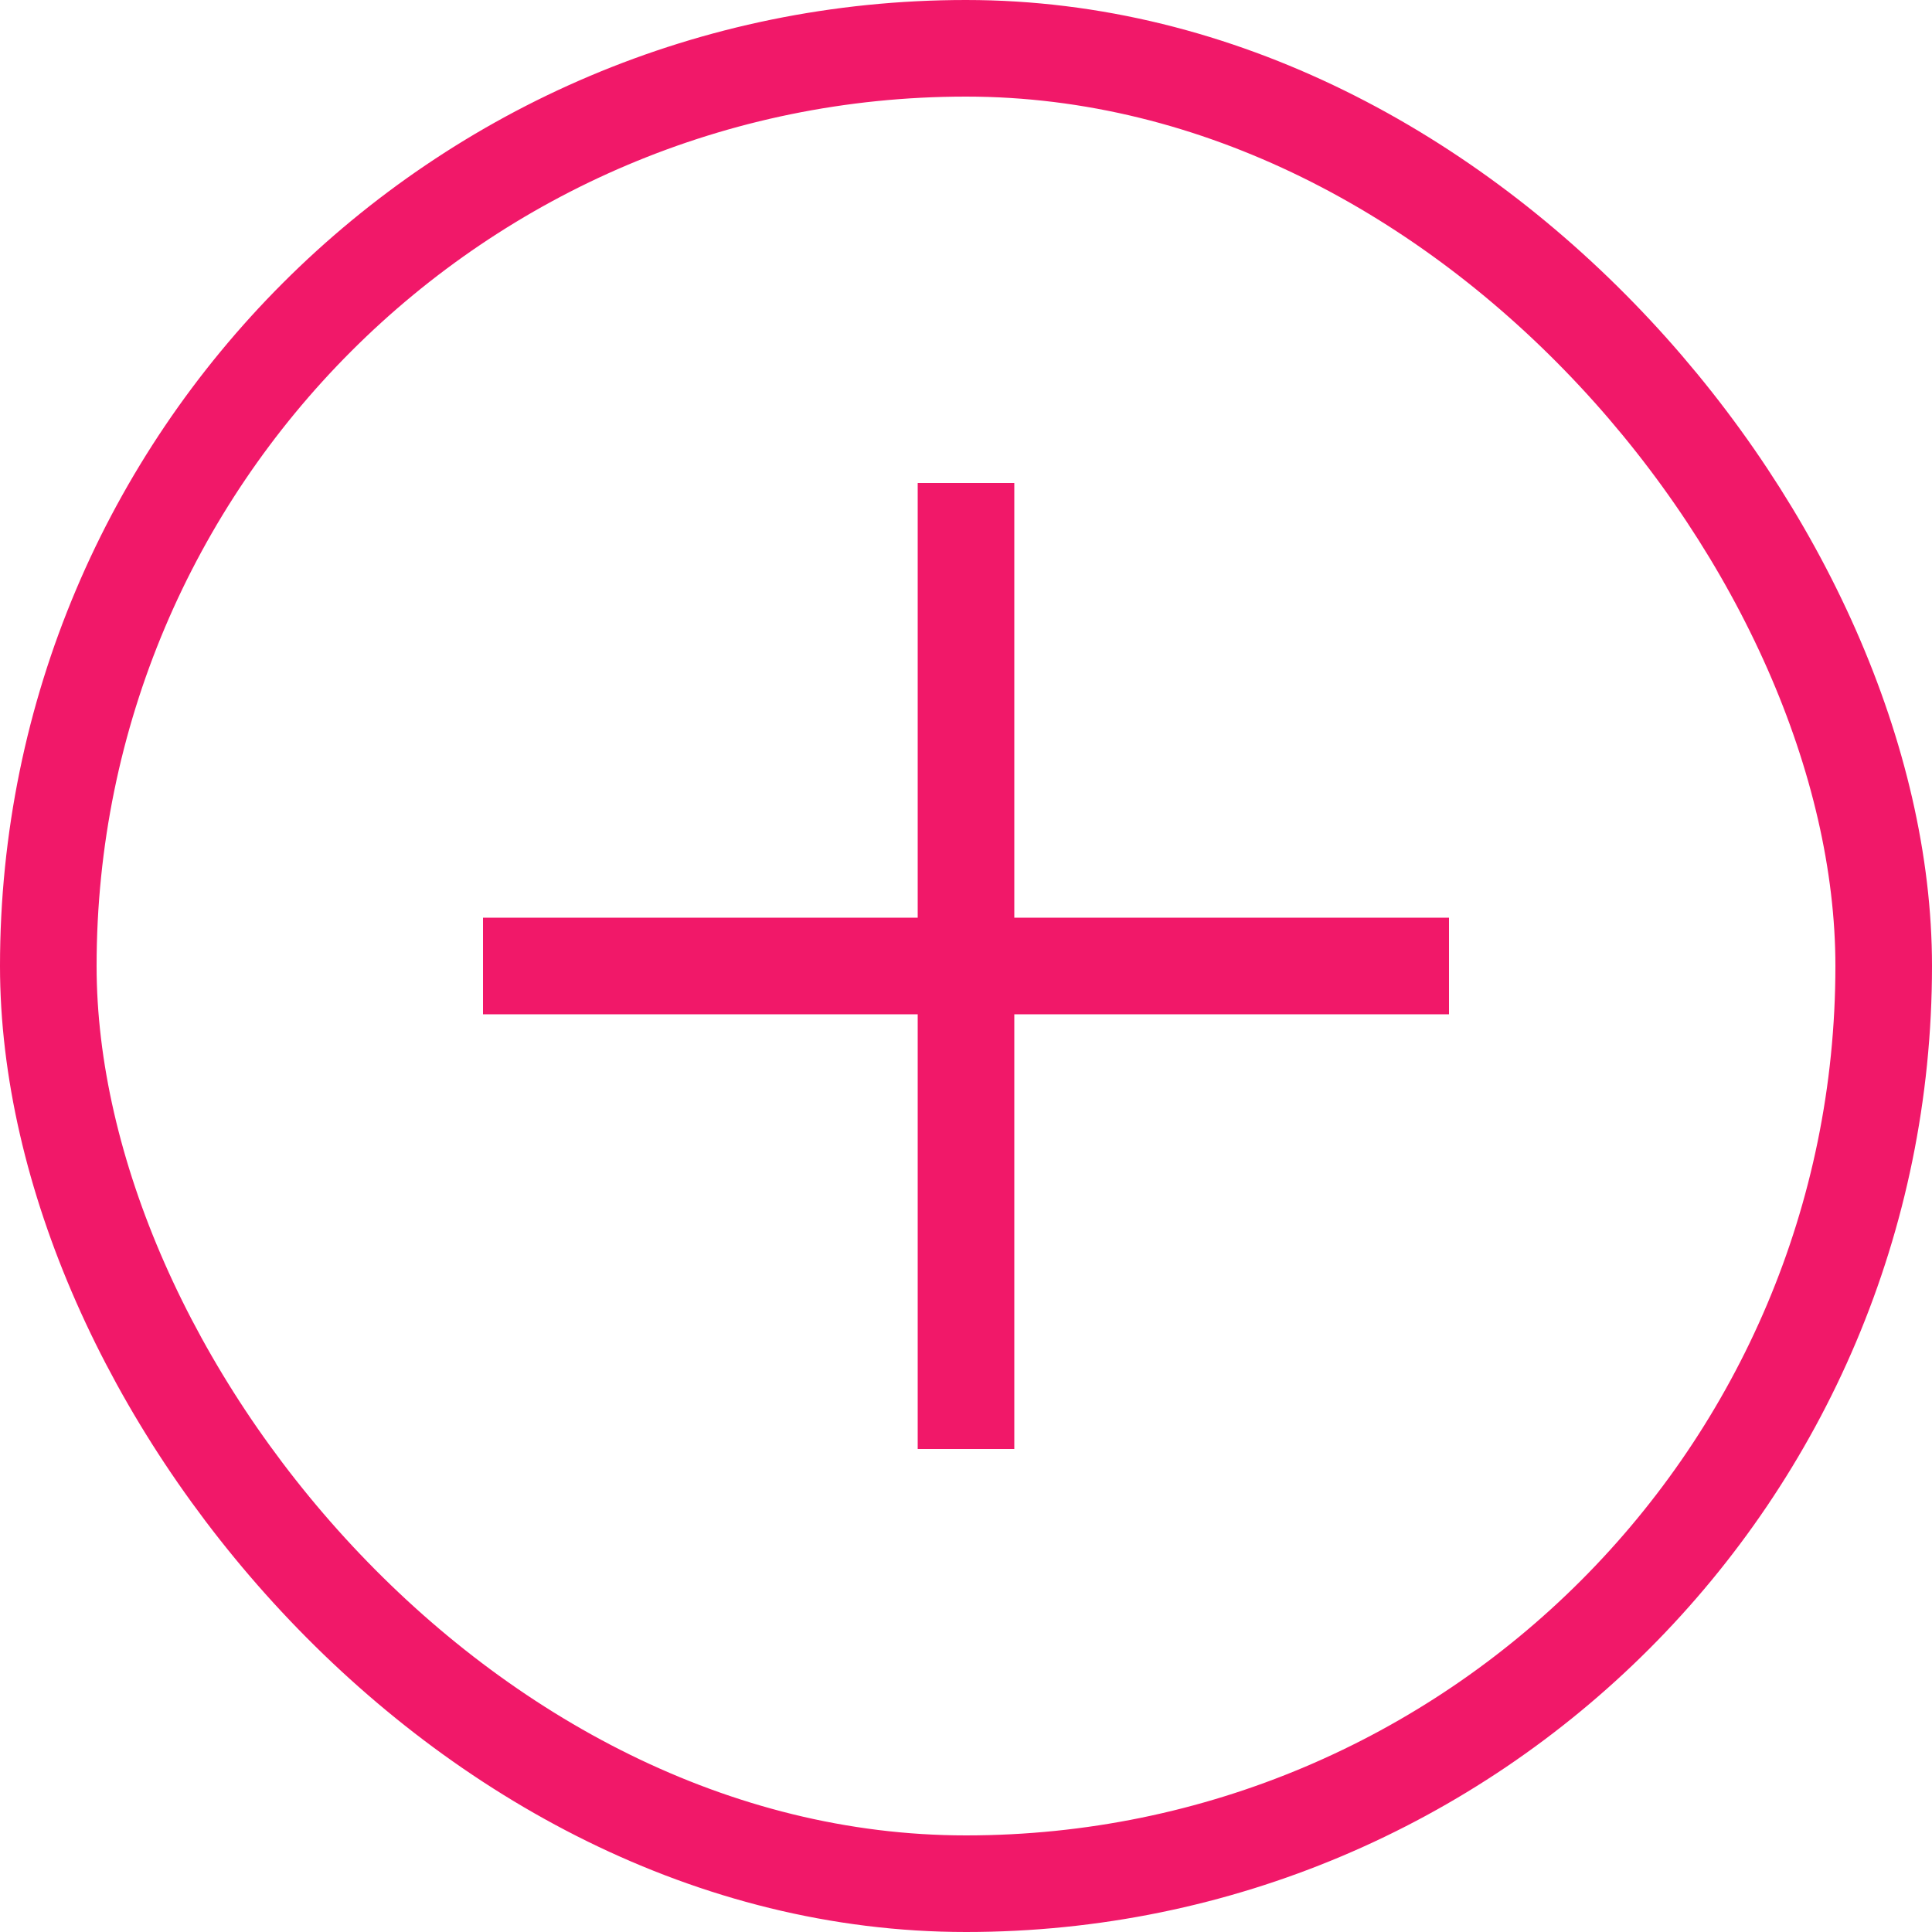 <svg width="40" height="40" viewBox="0 0 40 40" fill="none" xmlns="http://www.w3.org/2000/svg">
<rect x="1" y="1" width="38" height="38" rx="19" stroke="#F11869" stroke-width="2"/>
<line x1="20" y1="10" x2="20" y2="30" stroke="#F11869" stroke-width="2"/>
<line x1="10" y1="20" x2="30" y2="20" stroke="#F11869" stroke-width="2"/>
</svg>

